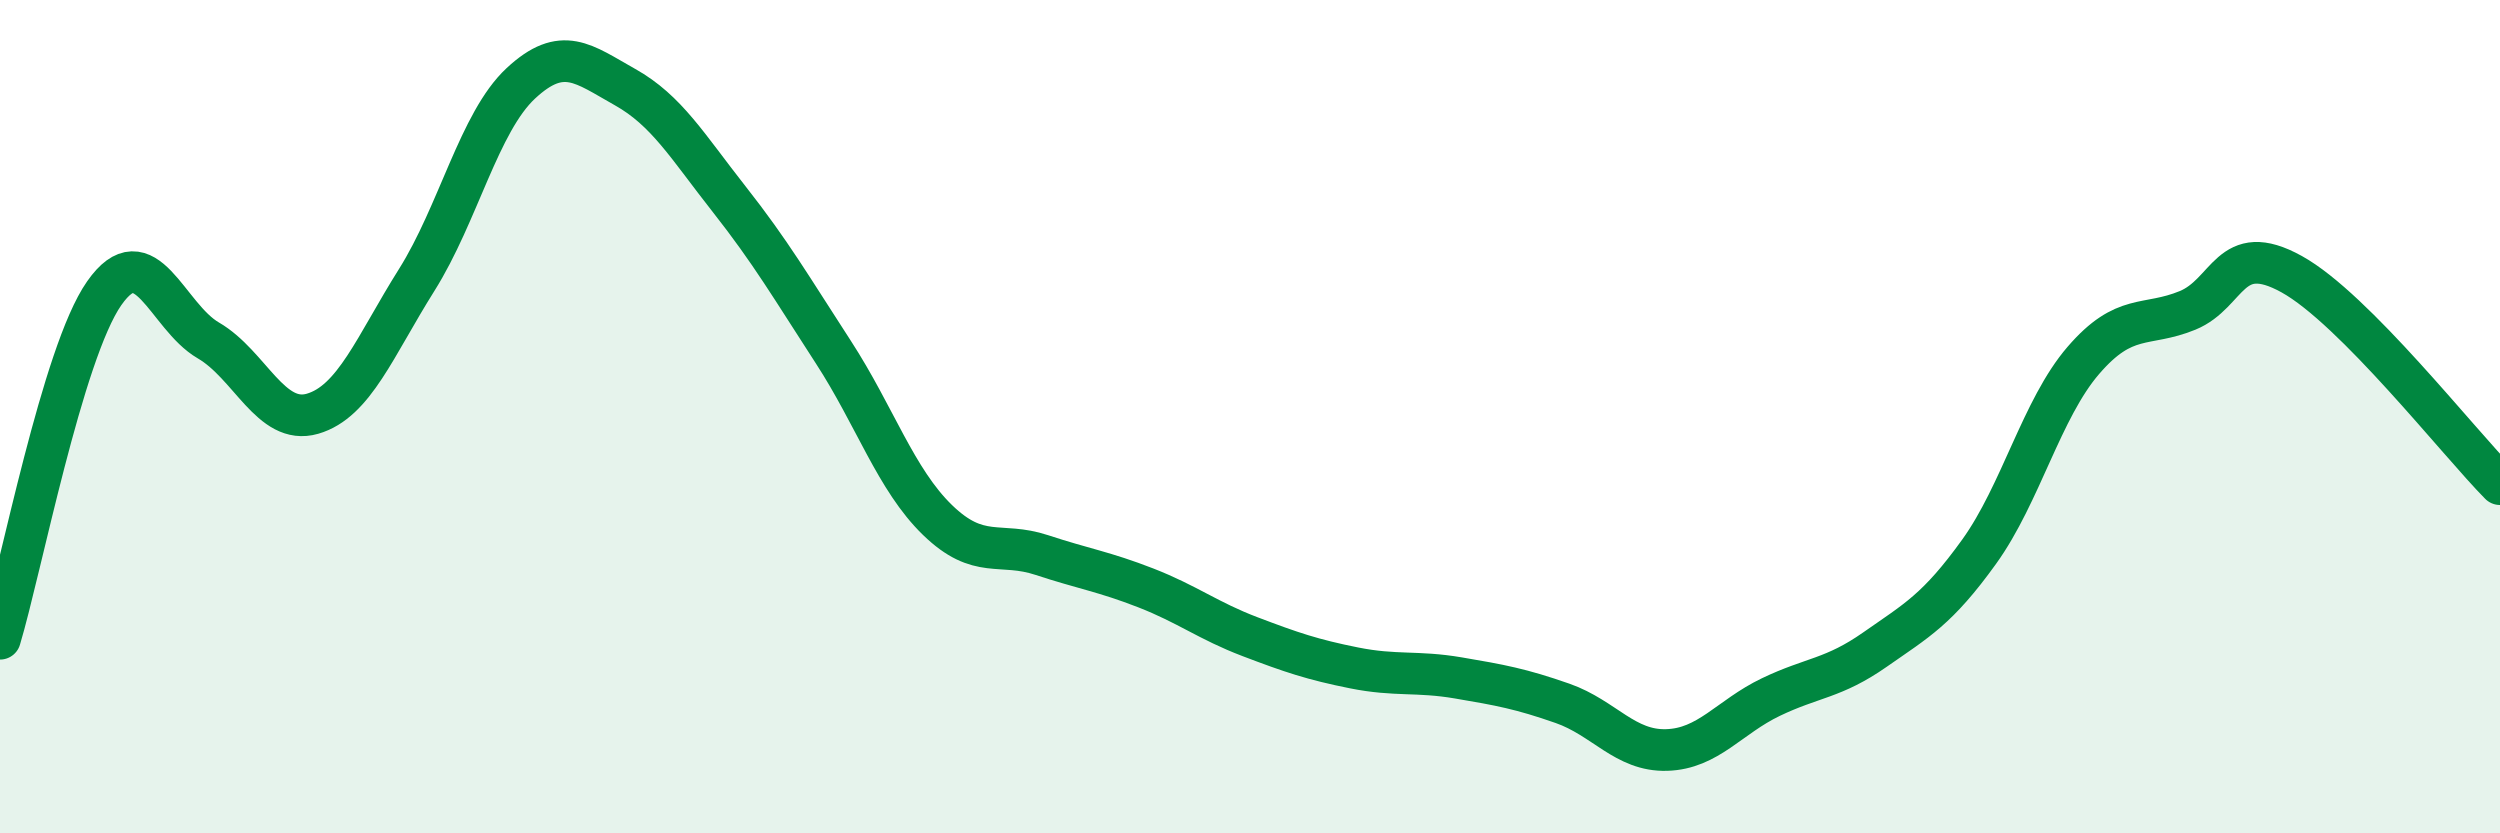 
    <svg width="60" height="20" viewBox="0 0 60 20" xmlns="http://www.w3.org/2000/svg">
      <path
        d="M 0,15.33 C 0.5,13.67 1.5,8.47 2.5,7.04 C 3.5,5.61 4,7.59 5,8.17 C 6,8.75 6.5,10.22 7.5,9.93 C 8.5,9.64 9,8.31 10,6.72 C 11,5.13 11.5,2.93 12.5,2 C 13.5,1.07 14,1.53 15,2.09 C 16,2.65 16.5,3.51 17.5,4.78 C 18.5,6.05 19,6.91 20,8.45 C 21,9.99 21.5,11.51 22.5,12.48 C 23.5,13.45 24,12.99 25,13.32 C 26,13.65 26.5,13.72 27.5,14.11 C 28.5,14.5 29,14.9 30,15.28 C 31,15.66 31.5,15.83 32.5,16.03 C 33.5,16.23 34,16.1 35,16.27 C 36,16.44 36.5,16.53 37.5,16.88 C 38.5,17.23 39,18.03 40,18 C 41,17.97 41.5,17.21 42.5,16.73 C 43.5,16.25 44,16.29 45,15.59 C 46,14.89 46.5,14.63 47.5,13.24 C 48.5,11.85 49,9.81 50,8.65 C 51,7.49 51.5,7.86 52.5,7.45 C 53.5,7.04 53.5,5.75 55,6.58 C 56.5,7.41 59,10.61 60,11.62L60 20L0 20Z"
        fill="#008740"
        opacity="0.1"
        stroke-linecap="round"
        stroke-linejoin="round"
      />
      <path
        d="M 0,15.33 C 0.5,13.67 1.5,8.47 2.5,7.04 C 3.5,5.61 4,7.59 5,8.17 C 6,8.75 6.5,10.22 7.5,9.93 C 8.5,9.64 9,8.31 10,6.72 C 11,5.13 11.5,2.93 12.5,2 C 13.5,1.07 14,1.53 15,2.09 C 16,2.65 16.5,3.51 17.5,4.78 C 18.5,6.05 19,6.91 20,8.45 C 21,9.99 21.5,11.51 22.5,12.48 C 23.5,13.45 24,12.99 25,13.32 C 26,13.65 26.5,13.72 27.5,14.11 C 28.5,14.5 29,14.9 30,15.28 C 31,15.66 31.5,15.83 32.5,16.03 C 33.5,16.23 34,16.1 35,16.27 C 36,16.44 36.5,16.53 37.5,16.88 C 38.5,17.23 39,18.03 40,18 C 41,17.97 41.5,17.21 42.5,16.73 C 43.5,16.25 44,16.29 45,15.59 C 46,14.89 46.5,14.63 47.5,13.24 C 48.5,11.85 49,9.81 50,8.65 C 51,7.49 51.5,7.86 52.5,7.45 C 53.5,7.04 53.5,5.75 55,6.58 C 56.5,7.41 59,10.61 60,11.62"
        stroke="#008740"
        stroke-width="1"
        fill="none"
        stroke-linecap="round"
        stroke-linejoin="round"
      />
    </svg>
  